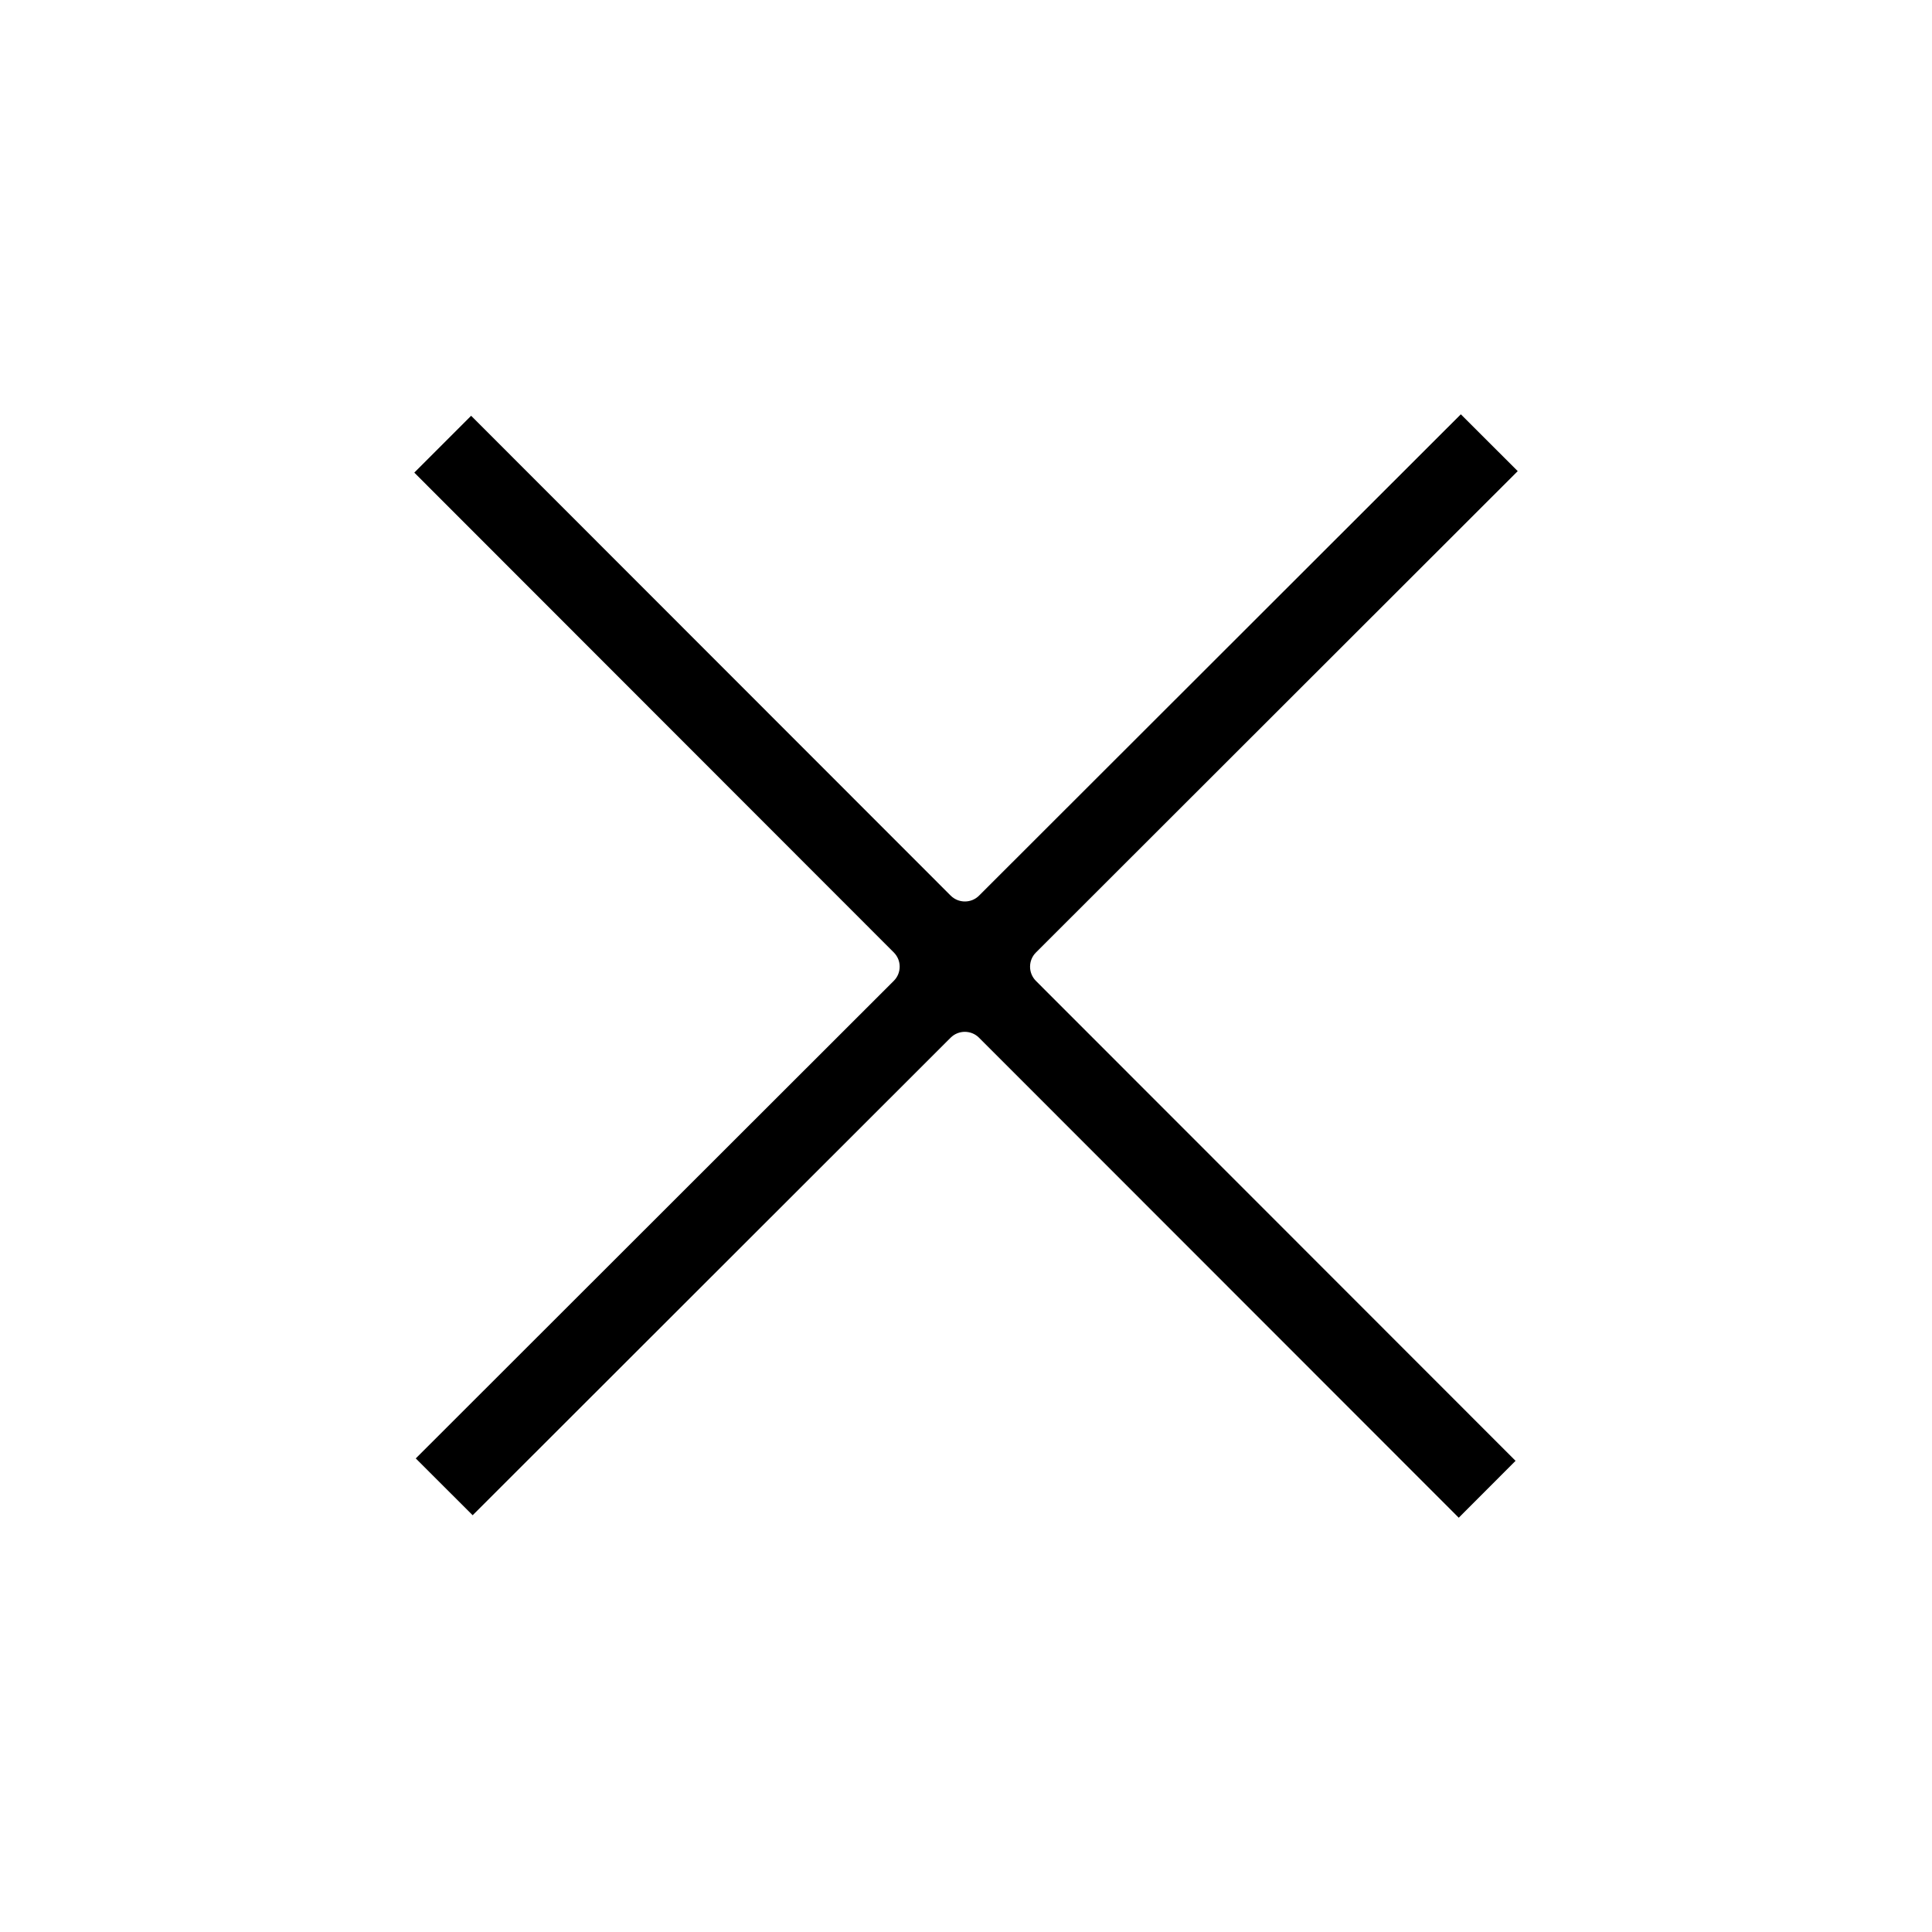 <svg viewBox="0 0 48 48" fill="none" xmlns="http://www.w3.org/2000/svg">
<path d="M25.384 24.724C24.994 24.333 24.994 23.7 25.385 23.31L37 11.705L36.294 11L24.679 22.604C24.289 22.995 23.656 22.994 23.265 22.604L11.705 11.037L11 11.742L22.559 23.309C22.95 23.699 22.95 24.333 22.559 24.723L11.037 36.234L11.743 36.939L23.264 25.428C23.655 25.038 24.288 25.038 24.678 25.429L36.242 37L36.947 36.294L25.384 24.724Z" fill="#000000"/>
<path d="M25.384 24.724C24.994 24.333 24.994 23.7 25.385 23.31L37 11.705L36.294 11L24.679 22.604C24.289 22.995 23.656 22.994 23.265 22.604L11.705 11.037L11 11.742L22.559 23.309C22.95 23.699 22.95 24.333 22.559 24.723L11.037 36.234L11.743 36.939L23.264 25.428C23.655 25.038 24.288 25.038 24.678 25.429L36.242 37L36.947 36.294L25.384 24.724Z" stroke="#000000"/>
</svg>

